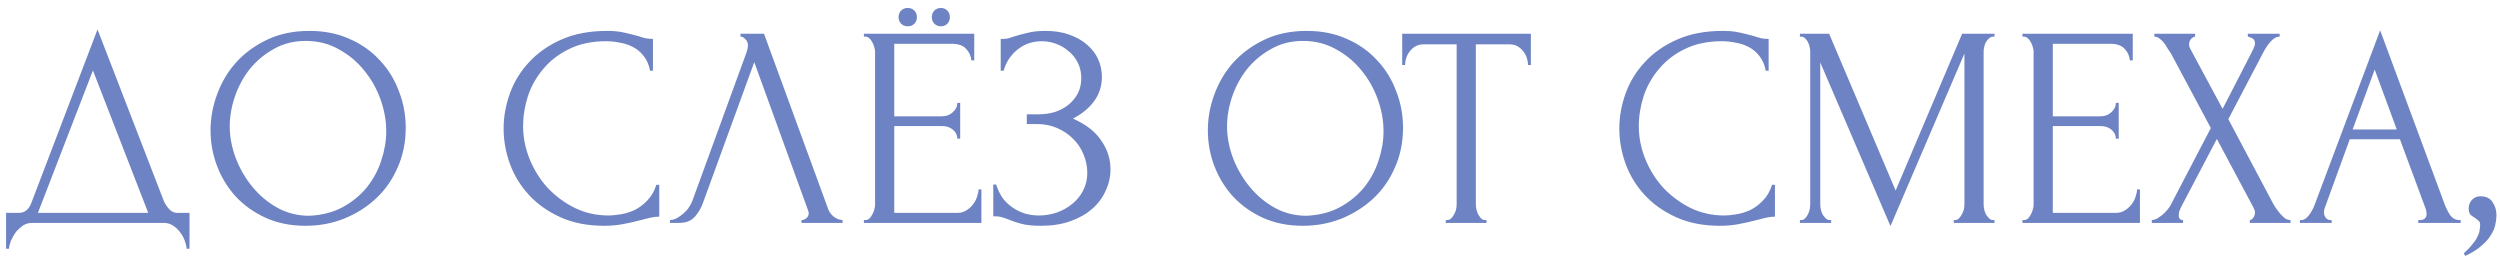 <?xml version="1.0" encoding="UTF-8"?> <svg xmlns="http://www.w3.org/2000/svg" width="157" height="17" viewBox="0 0 157 17" fill="none"><path d="M11.902 13.37V15.62H11.723C11.71 15.464 11.668 15.29 11.597 15.098C11.524 14.906 11.422 14.726 11.29 14.558C11.171 14.402 11.027 14.27 10.858 14.162C10.691 14.054 10.505 14 10.3 14H2.002C1.798 14 1.612 14.054 1.444 14.162C1.276 14.282 1.126 14.42 0.994 14.576C0.874 14.744 0.772 14.924 0.688 15.116C0.616 15.308 0.574 15.476 0.562 15.62H0.382V13.37H1.174C1.558 13.37 1.828 13.148 1.984 12.704L6.124 1.85L10.3 12.65C10.384 12.83 10.498 12.998 10.643 13.154C10.787 13.298 10.954 13.37 11.146 13.37H11.902ZM2.38 13.37H9.31L5.836 4.424L2.38 13.37ZM19.432 1.94C20.368 1.94 21.208 2.108 21.952 2.444C22.696 2.768 23.326 3.212 23.842 3.776C24.37 4.328 24.772 4.976 25.048 5.72C25.336 6.452 25.48 7.22 25.48 8.024C25.48 8.924 25.312 9.752 24.976 10.508C24.652 11.264 24.202 11.912 23.626 12.452C23.05 12.992 22.378 13.418 21.61 13.73C20.854 14.03 20.044 14.18 19.18 14.18C18.256 14.18 17.422 14.012 16.678 13.676C15.946 13.34 15.322 12.896 14.806 12.344C14.302 11.792 13.912 11.156 13.636 10.436C13.36 9.716 13.222 8.966 13.222 8.186C13.222 7.418 13.36 6.662 13.636 5.918C13.912 5.162 14.314 4.49 14.842 3.902C15.382 3.314 16.036 2.84 16.804 2.48C17.572 2.12 18.448 1.94 19.432 1.94ZM19.414 13.55C20.218 13.514 20.92 13.334 21.52 13.01C22.132 12.674 22.642 12.254 23.05 11.75C23.458 11.234 23.758 10.67 23.95 10.058C24.154 9.446 24.256 8.84 24.256 8.24C24.256 7.58 24.136 6.914 23.896 6.242C23.656 5.57 23.314 4.964 22.87 4.424C22.426 3.872 21.892 3.428 21.268 3.092C20.656 2.744 19.966 2.57 19.198 2.57C18.454 2.57 17.788 2.738 17.2 3.074C16.612 3.398 16.108 3.818 15.688 4.334C15.28 4.85 14.968 5.426 14.752 6.062C14.536 6.698 14.428 7.322 14.428 7.934C14.428 8.594 14.554 9.26 14.806 9.932C15.058 10.592 15.406 11.192 15.85 11.732C16.294 12.272 16.816 12.71 17.416 13.046C18.028 13.382 18.694 13.55 19.414 13.55ZM38.071 2.588C37.183 2.588 36.409 2.75 35.749 3.074C35.101 3.386 34.561 3.8 34.129 4.316C33.697 4.82 33.373 5.39 33.157 6.026C32.953 6.662 32.851 7.292 32.851 7.916C32.851 8.624 32.989 9.32 33.265 10.004C33.541 10.676 33.919 11.276 34.399 11.804C34.891 12.32 35.461 12.74 36.109 13.064C36.757 13.376 37.459 13.532 38.215 13.532C38.431 13.532 38.683 13.508 38.971 13.46C39.271 13.412 39.565 13.322 39.853 13.19C40.141 13.046 40.405 12.848 40.645 12.596C40.897 12.344 41.089 12.014 41.221 11.606H41.401V13.604C41.221 13.604 41.029 13.628 40.825 13.676C40.633 13.724 40.417 13.778 40.177 13.838C39.865 13.922 39.517 14 39.133 14.072C38.761 14.144 38.365 14.18 37.945 14.18C36.901 14.18 35.983 14 35.191 13.64C34.399 13.28 33.739 12.812 33.211 12.236C32.683 11.66 32.287 11.012 32.023 10.292C31.759 9.56 31.627 8.822 31.627 8.078C31.627 7.334 31.759 6.596 32.023 5.864C32.287 5.132 32.689 4.478 33.229 3.902C33.769 3.314 34.447 2.84 35.263 2.48C36.079 2.12 37.039 1.94 38.143 1.94C38.539 1.94 38.893 1.976 39.205 2.048C39.529 2.12 39.817 2.192 40.069 2.264C40.249 2.324 40.411 2.372 40.555 2.408C40.711 2.432 40.861 2.444 41.005 2.444V4.442H40.825C40.753 4.07 40.621 3.764 40.429 3.524C40.237 3.272 40.009 3.08 39.745 2.948C39.493 2.816 39.217 2.726 38.917 2.678C38.629 2.618 38.347 2.588 38.071 2.588ZM44.146 12.74C44.038 13.052 43.87 13.34 43.642 13.604C43.414 13.868 43.078 14 42.634 14H42.076V13.82C42.148 13.82 42.244 13.802 42.364 13.766C42.484 13.718 42.61 13.646 42.742 13.55C42.874 13.454 43.006 13.334 43.138 13.19C43.27 13.034 43.384 12.842 43.48 12.614L46.882 3.29C46.942 3.11 46.972 2.972 46.972 2.876C46.972 2.696 46.918 2.558 46.81 2.462C46.714 2.354 46.612 2.3 46.504 2.3V2.12H47.98L52.012 13.136C52.072 13.304 52.186 13.46 52.354 13.604C52.522 13.736 52.708 13.808 52.912 13.82V14H50.338V13.82C50.434 13.82 50.53 13.784 50.626 13.712C50.734 13.628 50.788 13.52 50.788 13.388C50.788 13.352 50.776 13.298 50.752 13.226L47.368 3.902L44.146 12.74ZM59.652 1.076C59.652 1.244 59.598 1.382 59.49 1.49C59.382 1.598 59.25 1.652 59.094 1.652C58.926 1.652 58.788 1.598 58.68 1.49C58.572 1.382 58.518 1.244 58.518 1.076C58.518 0.908 58.572 0.77 58.68 0.662C58.788 0.554 58.926 0.5 59.094 0.5C59.25 0.5 59.382 0.554 59.49 0.662C59.598 0.77 59.652 0.908 59.652 1.076ZM57.582 1.076C57.582 1.244 57.528 1.382 57.42 1.49C57.312 1.598 57.174 1.652 57.006 1.652C56.838 1.652 56.7 1.598 56.592 1.49C56.484 1.382 56.43 1.244 56.43 1.076C56.43 0.908 56.484 0.77 56.592 0.662C56.7 0.554 56.838 0.5 57.006 0.5C57.174 0.5 57.312 0.554 57.42 0.662C57.528 0.77 57.582 0.908 57.582 1.076ZM54.252 13.82H54.342C54.438 13.82 54.522 13.79 54.594 13.73C54.666 13.658 54.726 13.574 54.774 13.478C54.834 13.382 54.876 13.28 54.9 13.172C54.936 13.064 54.954 12.962 54.954 12.866V3.236C54.954 3.152 54.936 3.056 54.9 2.948C54.876 2.84 54.834 2.738 54.774 2.642C54.726 2.546 54.666 2.468 54.594 2.408C54.522 2.336 54.438 2.3 54.342 2.3H54.252V2.12H61.182V3.794H61.002C60.978 3.518 60.87 3.278 60.678 3.074C60.486 2.858 60.186 2.75 59.778 2.75H56.16V7.304H59.148C59.424 7.304 59.652 7.22 59.832 7.052C60.024 6.884 60.12 6.686 60.12 6.458H60.3V8.708H60.12C60.12 8.492 60.03 8.306 59.85 8.15C59.67 7.994 59.436 7.916 59.148 7.916H56.16V13.37H60.102C60.33 13.37 60.528 13.316 60.696 13.208C60.864 13.1 61.002 12.974 61.11 12.83C61.23 12.674 61.314 12.512 61.362 12.344C61.422 12.164 61.452 12.014 61.452 11.894H61.632V14H54.252V13.82ZM62.845 2.444H63.007C63.103 2.444 63.211 2.432 63.331 2.408C63.451 2.372 63.577 2.33 63.709 2.282C63.937 2.21 64.207 2.138 64.519 2.066C64.831 1.982 65.209 1.94 65.653 1.94C66.217 1.94 66.715 2.018 67.147 2.174C67.591 2.33 67.963 2.54 68.263 2.804C68.575 3.068 68.809 3.374 68.965 3.722C69.121 4.07 69.199 4.442 69.199 4.838C69.199 5.402 69.037 5.906 68.713 6.35C68.401 6.782 67.957 7.148 67.381 7.448C68.197 7.808 68.791 8.27 69.163 8.834C69.547 9.386 69.739 9.986 69.739 10.634C69.739 11.102 69.637 11.552 69.433 11.984C69.241 12.416 68.959 12.794 68.587 13.118C68.215 13.442 67.759 13.7 67.219 13.892C66.679 14.084 66.061 14.18 65.365 14.18C64.861 14.18 64.453 14.138 64.141 14.054C63.829 13.97 63.559 13.88 63.331 13.784C63.187 13.724 63.049 13.676 62.917 13.64C62.797 13.604 62.671 13.586 62.539 13.586H62.377V11.588H62.557C62.665 11.924 62.809 12.218 62.989 12.47C63.181 12.71 63.397 12.908 63.637 13.064C63.877 13.22 64.135 13.34 64.411 13.424C64.687 13.496 64.969 13.532 65.257 13.532C65.629 13.532 65.995 13.472 66.355 13.352C66.727 13.22 67.051 13.04 67.327 12.812C67.615 12.584 67.843 12.308 68.011 11.984C68.191 11.648 68.281 11.276 68.281 10.868C68.281 10.46 68.203 10.07 68.047 9.698C67.891 9.314 67.669 8.984 67.381 8.708C67.105 8.432 66.775 8.21 66.391 8.042C66.007 7.874 65.587 7.79 65.131 7.79H64.483V7.178H65.221C65.581 7.178 65.923 7.13 66.247 7.034C66.571 6.926 66.853 6.776 67.093 6.584C67.345 6.38 67.543 6.14 67.687 5.864C67.831 5.588 67.903 5.27 67.903 4.91C67.903 4.55 67.831 4.226 67.687 3.938C67.543 3.65 67.351 3.41 67.111 3.218C66.883 3.014 66.619 2.858 66.319 2.75C66.031 2.642 65.731 2.588 65.419 2.588C65.167 2.588 64.921 2.624 64.681 2.696C64.441 2.768 64.213 2.882 63.997 3.038C63.781 3.194 63.589 3.386 63.421 3.614C63.253 3.842 63.121 4.118 63.025 4.442H62.845V2.444ZM82.062 1.94C82.999 1.94 83.838 2.108 84.582 2.444C85.326 2.768 85.957 3.212 86.472 3.776C87.001 4.328 87.403 4.976 87.678 5.72C87.966 6.452 88.111 7.22 88.111 8.024C88.111 8.924 87.942 9.752 87.606 10.508C87.282 11.264 86.832 11.912 86.257 12.452C85.68 12.992 85.008 13.418 84.24 13.73C83.484 14.03 82.674 14.18 81.811 14.18C80.886 14.18 80.052 14.012 79.308 13.676C78.576 13.34 77.953 12.896 77.436 12.344C76.933 11.792 76.543 11.156 76.266 10.436C75.99 9.716 75.853 8.966 75.853 8.186C75.853 7.418 75.99 6.662 76.266 5.918C76.543 5.162 76.945 4.49 77.472 3.902C78.013 3.314 78.666 2.84 79.434 2.48C80.203 2.12 81.079 1.94 82.062 1.94ZM82.044 13.55C82.849 13.514 83.55 13.334 84.15 13.01C84.763 12.674 85.272 12.254 85.68 11.75C86.088 11.234 86.388 10.67 86.581 10.058C86.784 9.446 86.886 8.84 86.886 8.24C86.886 7.58 86.766 6.914 86.526 6.242C86.287 5.57 85.945 4.964 85.501 4.424C85.056 3.872 84.522 3.428 83.898 3.092C83.287 2.744 82.597 2.57 81.829 2.57C81.085 2.57 80.418 2.738 79.831 3.074C79.243 3.398 78.739 3.818 78.319 4.334C77.91 4.85 77.599 5.426 77.382 6.062C77.166 6.698 77.058 7.322 77.058 7.934C77.058 8.594 77.184 9.26 77.436 9.932C77.689 10.592 78.037 11.192 78.481 11.732C78.924 12.272 79.447 12.71 80.046 13.046C80.659 13.382 81.325 13.55 82.044 13.55ZM93.26 13.82H93.35V14H90.793V13.82H90.883C90.98 13.82 91.064 13.784 91.135 13.712C91.207 13.64 91.267 13.556 91.316 13.46C91.376 13.364 91.418 13.262 91.442 13.154C91.466 13.034 91.478 12.926 91.478 12.83V2.786H89.389C89.198 2.786 89.029 2.828 88.885 2.912C88.742 2.996 88.621 3.104 88.525 3.236C88.43 3.356 88.358 3.494 88.309 3.65C88.261 3.794 88.237 3.938 88.237 4.082H88.058V2.12H96.139V4.082H95.96C95.96 3.938 95.936 3.794 95.888 3.65C95.84 3.494 95.767 3.356 95.671 3.236C95.576 3.104 95.456 2.996 95.311 2.912C95.168 2.828 94.999 2.786 94.808 2.786H92.683V12.83C92.683 12.926 92.695 13.034 92.719 13.154C92.743 13.262 92.779 13.364 92.828 13.46C92.888 13.556 92.948 13.64 93.007 13.712C93.079 13.784 93.163 13.82 93.26 13.82ZM108.137 2.588C107.249 2.588 106.475 2.75 105.815 3.074C105.167 3.386 104.627 3.8 104.195 4.316C103.763 4.82 103.439 5.39 103.223 6.026C103.019 6.662 102.917 7.292 102.917 7.916C102.917 8.624 103.055 9.32 103.331 10.004C103.607 10.676 103.985 11.276 104.465 11.804C104.957 12.32 105.527 12.74 106.175 13.064C106.823 13.376 107.525 13.532 108.281 13.532C108.497 13.532 108.749 13.508 109.037 13.46C109.337 13.412 109.631 13.322 109.919 13.19C110.207 13.046 110.471 12.848 110.711 12.596C110.963 12.344 111.155 12.014 111.287 11.606H111.467V13.604C111.287 13.604 111.095 13.628 110.891 13.676C110.699 13.724 110.483 13.778 110.243 13.838C109.931 13.922 109.583 14 109.199 14.072C108.827 14.144 108.431 14.18 108.011 14.18C106.967 14.18 106.049 14 105.257 13.64C104.465 13.28 103.805 12.812 103.277 12.236C102.749 11.66 102.353 11.012 102.089 10.292C101.825 9.56 101.693 8.822 101.693 8.078C101.693 7.334 101.825 6.596 102.089 5.864C102.353 5.132 102.755 4.478 103.295 3.902C103.835 3.314 104.513 2.84 105.329 2.48C106.145 2.12 107.105 1.94 108.209 1.94C108.605 1.94 108.959 1.976 109.271 2.048C109.595 2.12 109.883 2.192 110.135 2.264C110.315 2.324 110.477 2.372 110.621 2.408C110.777 2.432 110.927 2.444 111.071 2.444V4.442H110.891C110.819 4.07 110.687 3.764 110.495 3.524C110.303 3.272 110.075 3.08 109.811 2.948C109.559 2.816 109.283 2.726 108.983 2.678C108.695 2.618 108.413 2.588 108.137 2.588ZM122.7 13.82H122.79C122.874 13.82 122.952 13.784 123.024 13.712C123.096 13.64 123.156 13.556 123.204 13.46C123.264 13.364 123.306 13.262 123.33 13.154C123.354 13.034 123.366 12.926 123.366 12.83V3.362L118.722 14.198L114.312 3.92V12.83C114.312 12.926 114.324 13.034 114.348 13.154C114.372 13.262 114.408 13.364 114.456 13.46C114.516 13.556 114.582 13.64 114.654 13.712C114.726 13.784 114.81 13.82 114.906 13.82H114.996V14H113.034V13.82H113.124C113.208 13.82 113.286 13.784 113.358 13.712C113.43 13.64 113.49 13.556 113.538 13.46C113.586 13.364 113.622 13.262 113.646 13.154C113.67 13.034 113.682 12.926 113.682 12.83V3.236C113.682 3.152 113.67 3.056 113.646 2.948C113.622 2.84 113.586 2.738 113.538 2.642C113.49 2.546 113.43 2.468 113.358 2.408C113.286 2.336 113.208 2.3 113.124 2.3H113.034V2.12H114.87L119.046 11.966L123.222 2.12H125.256V2.3H125.166C125.07 2.3 124.986 2.336 124.914 2.408C124.842 2.468 124.776 2.546 124.716 2.642C124.668 2.738 124.632 2.84 124.608 2.948C124.584 3.056 124.572 3.152 124.572 3.236V12.83C124.572 12.926 124.584 13.034 124.608 13.154C124.632 13.262 124.668 13.364 124.716 13.46C124.776 13.556 124.842 13.64 124.914 13.712C124.986 13.784 125.07 13.82 125.166 13.82H125.256V14H122.7V13.82ZM127.008 13.82H127.098C127.194 13.82 127.278 13.79 127.35 13.73C127.422 13.658 127.482 13.574 127.53 13.478C127.59 13.382 127.632 13.28 127.656 13.172C127.692 13.064 127.71 12.962 127.71 12.866V3.236C127.71 3.152 127.692 3.056 127.656 2.948C127.632 2.84 127.59 2.738 127.53 2.642C127.482 2.546 127.422 2.468 127.35 2.408C127.278 2.336 127.194 2.3 127.098 2.3H127.008V2.12H133.938V3.794H133.758C133.734 3.518 133.626 3.278 133.434 3.074C133.242 2.858 132.942 2.75 132.534 2.75H128.916V7.304H131.904C132.18 7.304 132.408 7.22 132.588 7.052C132.78 6.884 132.876 6.686 132.876 6.458H133.056V8.708H132.876C132.876 8.492 132.786 8.306 132.606 8.15C132.426 7.994 132.192 7.916 131.904 7.916H128.916V13.37H132.858C133.086 13.37 133.284 13.316 133.452 13.208C133.62 13.1 133.758 12.974 133.866 12.83C133.986 12.674 134.07 12.512 134.118 12.344C134.178 12.164 134.208 12.014 134.208 11.894H134.388V14H127.008V13.82ZM138.841 8.042L136.339 3.362C136.279 3.266 136.207 3.158 136.123 3.038C136.051 2.906 135.973 2.786 135.889 2.678C135.805 2.57 135.709 2.48 135.601 2.408C135.505 2.336 135.403 2.3 135.295 2.3V2.12H137.851V2.3C137.779 2.3 137.695 2.348 137.599 2.444C137.515 2.54 137.473 2.66 137.473 2.804C137.473 2.888 137.497 2.972 137.545 3.056L139.579 6.836L141.433 3.236C141.433 3.2 141.451 3.164 141.487 3.128C141.511 3.068 141.535 3.008 141.559 2.948C141.595 2.876 141.613 2.81 141.613 2.75C141.613 2.558 141.547 2.438 141.415 2.39C141.283 2.33 141.199 2.3 141.163 2.3V2.12H143.161V2.3C142.957 2.3 142.759 2.414 142.567 2.642C142.387 2.858 142.243 3.074 142.135 3.29L139.939 7.484L142.747 12.776C142.807 12.884 142.879 12.998 142.963 13.118C143.047 13.238 143.137 13.352 143.233 13.46C143.329 13.568 143.425 13.658 143.521 13.73C143.629 13.79 143.737 13.82 143.845 13.82V14H141.289V13.82C141.361 13.82 141.433 13.772 141.505 13.676C141.577 13.58 141.613 13.466 141.613 13.334C141.613 13.25 141.577 13.142 141.505 13.01L139.219 8.726L136.969 13.01C136.933 13.082 136.897 13.166 136.861 13.262C136.837 13.358 136.825 13.448 136.825 13.532C136.825 13.724 136.915 13.82 137.095 13.82V14H135.133V13.82C135.217 13.82 135.313 13.796 135.421 13.748C135.529 13.688 135.637 13.616 135.745 13.532C135.853 13.448 135.955 13.352 136.051 13.244C136.147 13.136 136.225 13.034 136.285 12.938L138.841 8.042ZM151.867 13.82H151.957C152.245 13.82 152.389 13.688 152.389 13.424C152.389 13.328 152.371 13.226 152.335 13.118L150.715 8.744H147.565L145.999 13.046C145.963 13.142 145.945 13.232 145.945 13.316C145.945 13.472 145.987 13.598 146.071 13.694C146.155 13.778 146.245 13.82 146.341 13.82H146.431V14H144.433V13.82H144.523C144.679 13.82 144.829 13.73 144.973 13.55C145.129 13.358 145.255 13.136 145.351 12.884L149.473 1.904L153.505 12.776C153.589 13.016 153.703 13.25 153.847 13.478C154.003 13.706 154.201 13.82 154.441 13.82H154.531V14H151.867V13.82ZM147.745 8.132H150.517L149.131 4.37L147.745 8.132ZM155.77 12.326C156.118 12.326 156.37 12.446 156.526 12.686C156.694 12.926 156.778 13.202 156.778 13.514C156.778 13.694 156.754 13.892 156.706 14.108C156.658 14.336 156.562 14.558 156.418 14.774C156.286 15.002 156.088 15.224 155.824 15.44C155.572 15.668 155.236 15.878 154.816 16.07L154.726 15.908C154.966 15.692 155.152 15.494 155.284 15.314C155.428 15.146 155.53 14.99 155.59 14.846C155.662 14.714 155.704 14.588 155.716 14.468C155.74 14.348 155.752 14.222 155.752 14.09C155.752 13.994 155.722 13.922 155.662 13.874C155.602 13.814 155.536 13.76 155.464 13.712C155.368 13.652 155.272 13.586 155.176 13.514C155.08 13.43 155.032 13.292 155.032 13.1C155.032 12.872 155.104 12.686 155.248 12.542C155.392 12.398 155.566 12.326 155.77 12.326Z" fill="#6E83C3"></path></svg> 